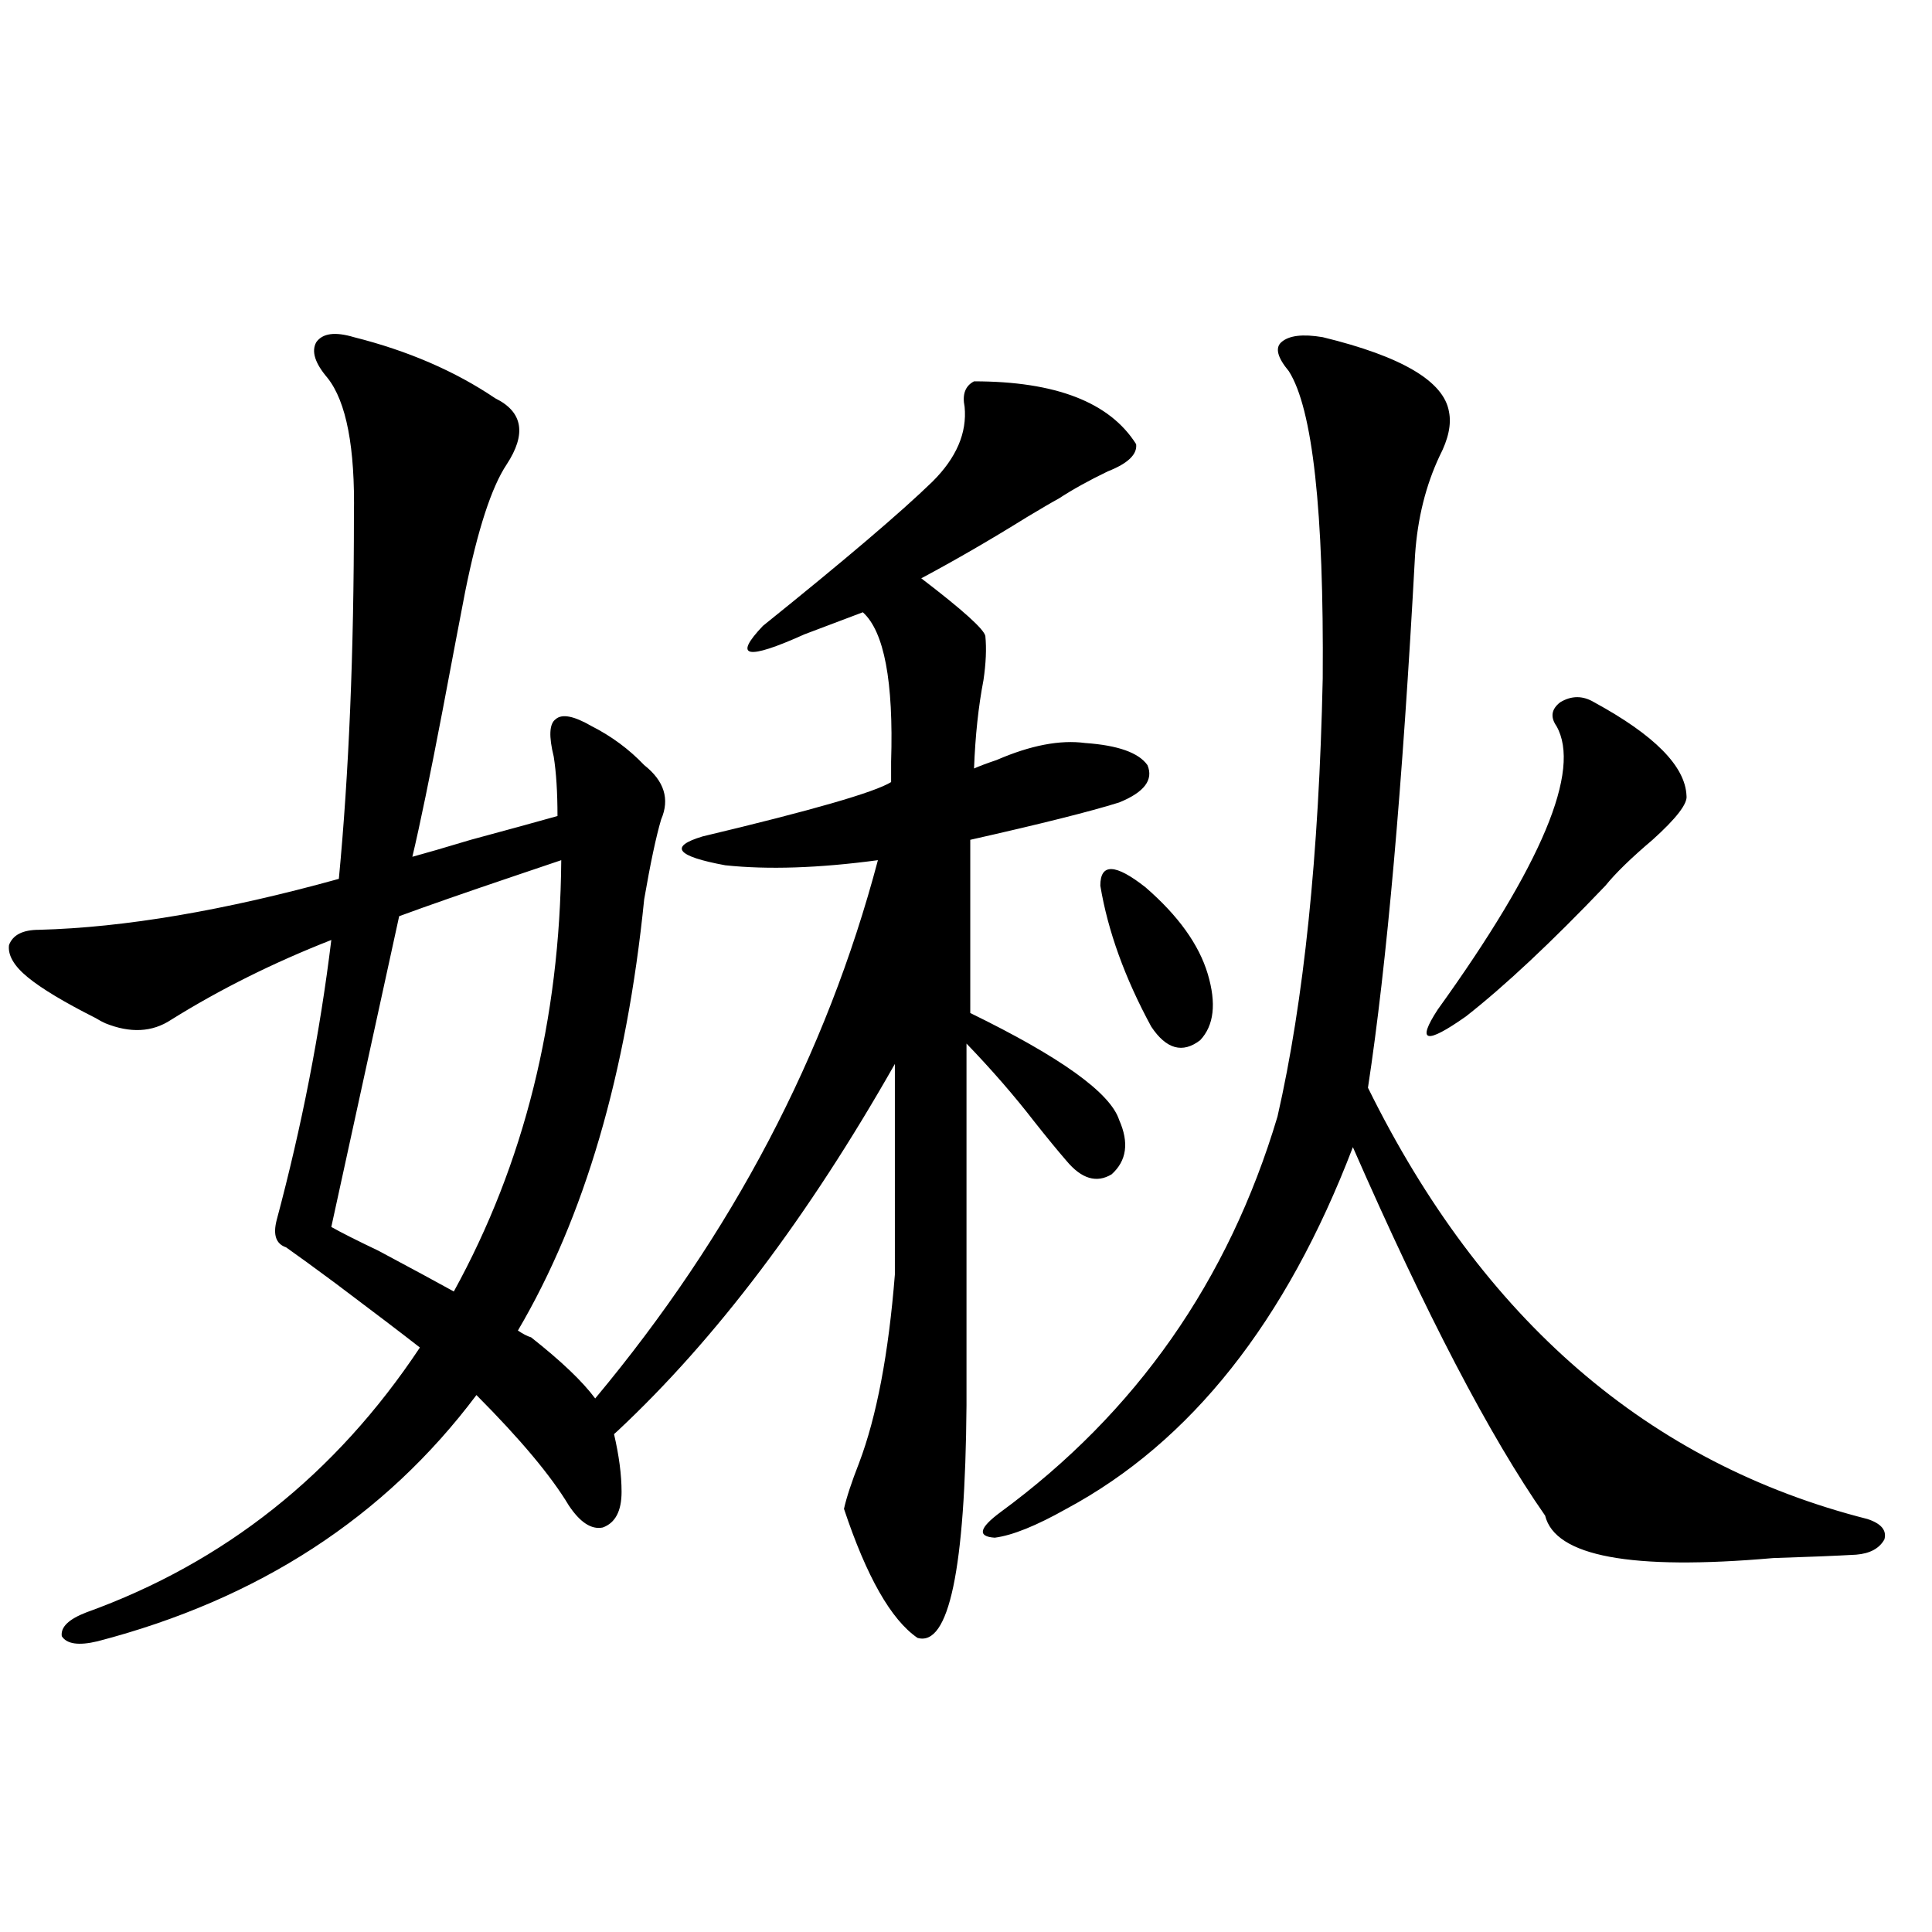<?xml version="1.0" encoding="utf-8"?>
<!-- Generator: Adobe Illustrator 16.0.0, SVG Export Plug-In . SVG Version: 6.00 Build 0)  -->
<!DOCTYPE svg PUBLIC "-//W3C//DTD SVG 1.1//EN" "http://www.w3.org/Graphics/SVG/1.1/DTD/svg11.dtd">
<svg version="1.1" id="图层_1" xmlns="http://www.w3.org/2000/svg" xmlns:xlink="http://www.w3.org/1999/xlink" x="0px" y="0px"
	 width="1000px" height="1000px" viewBox="0 0 1000 1000" enable-background="new 0 0 1000 1000" xml:space="preserve">
<path d="M183.19,174.523c27.957,7.031,52.347,17.578,73.169,31.641c14.299,7.031,16.25,18.457,5.854,34.277
	c-7.805,11.728-14.969,33.7-21.463,65.918c-2.606,13.485-6.509,33.989-11.707,61.523c-6.509,33.989-11.707,59.188-15.609,75.586
	c6.494-1.758,16.585-4.683,30.243-8.789c19.512-5.273,34.466-9.366,44.877-12.305c0-12.305-0.655-22.55-1.951-30.762
	c-2.606-10.547-2.286-16.987,0.976-19.336c3.247-2.925,9.421-1.758,18.536,3.516c10.396,5.273,19.512,12.017,27.316,20.215
	c10.396,8.212,13.323,17.578,8.78,28.125c-2.606,8.789-5.533,22.563-8.78,41.309c-9.115,90.239-30.898,164.657-65.364,223.242
	c2.592,1.758,4.878,2.938,6.829,3.516c15.609,12.305,26.661,22.852,33.17,31.641c70.883-84.952,119.662-177.827,146.338-278.613
	c-30.578,4.106-56.919,4.985-79.022,2.637c-25.365-4.683-29.268-9.668-11.707-14.941c56.584-13.472,89.099-22.852,97.559-28.125
	c0-2.335,0-5.851,0-10.547c1.296-41.597-3.582-67.374-14.634-77.344c-7.805,2.938-17.896,6.743-30.243,11.426
	c-29.923,13.485-37.072,12.017-21.463-4.395c42.271-33.976,71.538-58.887,87.803-74.707c12.348-12.305,17.881-25.187,16.585-38.672
	c-1.311-6.44,0.32-10.835,4.878-13.184c42.271,0,70.242,10.849,83.9,32.52c0.641,5.273-4.237,9.97-14.634,14.063
	c-9.756,4.696-18.216,9.38-25.365,14.063c-3.262,1.758-8.78,4.985-16.585,9.668c-18.871,11.728-37.072,22.274-54.633,31.641
	c21.463,16.411,32.515,26.367,33.17,29.883c0.641,6.454,0.32,14.063-0.976,22.852c-2.606,13.485-4.237,28.716-4.878,45.703
	c2.592-1.167,6.494-2.637,11.707-4.395c17.561-7.608,32.835-10.547,45.853-8.789c16.905,1.181,27.637,4.985,32.194,11.426
	c3.247,7.622-1.631,14.063-14.634,19.336c-14.969,4.696-40.654,11.138-77.071,19.336v89.648
	c46.828,22.852,72.514,41.309,77.071,55.371c5.198,11.728,3.902,21.094-3.902,28.125c-7.805,4.696-15.609,2.349-23.414-7.031
	c-4.558-5.273-10.091-12.003-16.585-20.215c-10.411-13.472-22.118-26.944-35.121-40.43v187.207
	c-0.655,84.966-9.115,125.093-25.365,120.41c-13.658-9.38-26.341-31.641-38.048-66.797c1.296-5.851,3.902-13.761,7.805-23.73
	c9.101-24.019,15.274-56.538,18.536-97.559V550.695c-44.877,79.102-92.681,142.383-143.411,189.844l-1.951,1.758
	c2.592,11.138,3.902,21.094,3.902,29.883c0,9.97-3.262,16.122-9.756,18.457c-5.854,1.181-11.707-2.637-17.561-11.426
	c-9.115-15.229-25.045-34.277-47.804-57.129C199.12,785.363,133.756,827.839,50.511,849.523c-9.756,2.335-15.944,1.456-18.536-2.637
	c-0.655-4.696,3.567-8.789,12.683-12.305c71.538-25.776,129.098-71.479,172.679-137.109c-9.756-7.608-24.39-18.745-43.901-33.398
	c-11.066-8.198-19.512-14.351-25.365-18.457c-5.213-1.758-6.829-6.44-4.878-14.063c13.003-48.628,22.438-96.968,28.292-145.02
	c-29.923,11.728-57.56,25.488-82.925,41.309c-9.756,6.454-21.143,7.031-34.146,1.758c-1.311-0.577-2.927-1.456-4.878-2.637
	c-16.265-8.198-27.972-15.229-35.121-21.094c-7.164-5.851-10.411-11.426-9.756-16.699c1.951-5.273,7.149-7.91,15.609-7.91
	c44.222-1.167,95.928-9.956,155.118-26.367c5.198-54.492,7.805-117.183,7.805-188.086c0.641-35.156-3.902-58.887-13.658-71.191
	c-6.509-7.608-8.46-13.761-5.854-18.457C166.926,172.478,173.435,171.599,183.19,174.523z M171.483,635.07
	c5.198,2.938,13.323,7.031,24.39,12.305c17.561,9.38,30.563,16.411,39.023,21.094c36.417-66.206,54.953-140.625,55.608-223.242
	c-5.213,1.758-13.018,4.395-23.414,7.91c-26.021,8.789-46.188,15.82-60.486,21.094L171.483,635.07z M684.642,174.523
	c40.975,9.97,62.758,22.852,65.364,38.672c1.296,6.454-0.335,14.063-4.878,22.852c-7.164,15.243-11.387,32.231-12.683,50.977
	c-6.509,120.122-14.634,212.118-24.39,275.977c59.176,120.122,145.362,194.54,258.53,223.242c7.149,2.349,10.076,5.864,8.78,10.547
	c-2.606,4.696-7.484,7.333-14.634,7.91c-10.411,0.591-24.725,1.181-42.926,1.758c-73.504,6.454-112.848-0.879-118.046-21.973
	c-28.627-41.007-61.797-104.59-99.51-190.723c-34.48,90.239-83.9,152.642-148.289,187.207
	c-15.609,8.789-27.972,13.774-37.072,14.941c-9.115-0.577-8.14-4.972,2.927-13.184c70.242-51.554,118.046-119.819,143.411-204.785
	c13.658-59.766,21.463-135.352,23.414-226.758c0.641-86.71-5.213-139.746-17.561-159.082c-5.854-7.031-7.164-12.003-3.902-14.941
	C667.081,173.645,674.23,172.766,684.642,174.523z M569.522,458.41c0-11.714,7.805-11.426,23.414,0.879
	c16.905,14.653,27.637,29.595,32.194,44.824c4.543,15.243,3.247,26.669-3.902,34.277c-9.115,7.031-17.561,4.696-25.365-7.031
	C582.205,506.173,573.425,481.853,569.522,458.41z M825.126,363.488c31.219,17.001,47.148,33.11,47.804,48.34
	c0.641,4.106-5.213,11.728-17.561,22.852c-11.066,9.38-19.191,17.29-24.39,23.73c-27.972,29.306-52.041,51.855-72.193,67.676
	c-20.822,14.653-25.7,13.485-14.634-3.516c53.978-74.995,74.465-123.926,61.462-146.777c-3.262-4.683-2.606-8.789,1.951-12.305
	C813.419,359.973,819.272,359.973,825.126,363.488z"/>
</svg>
